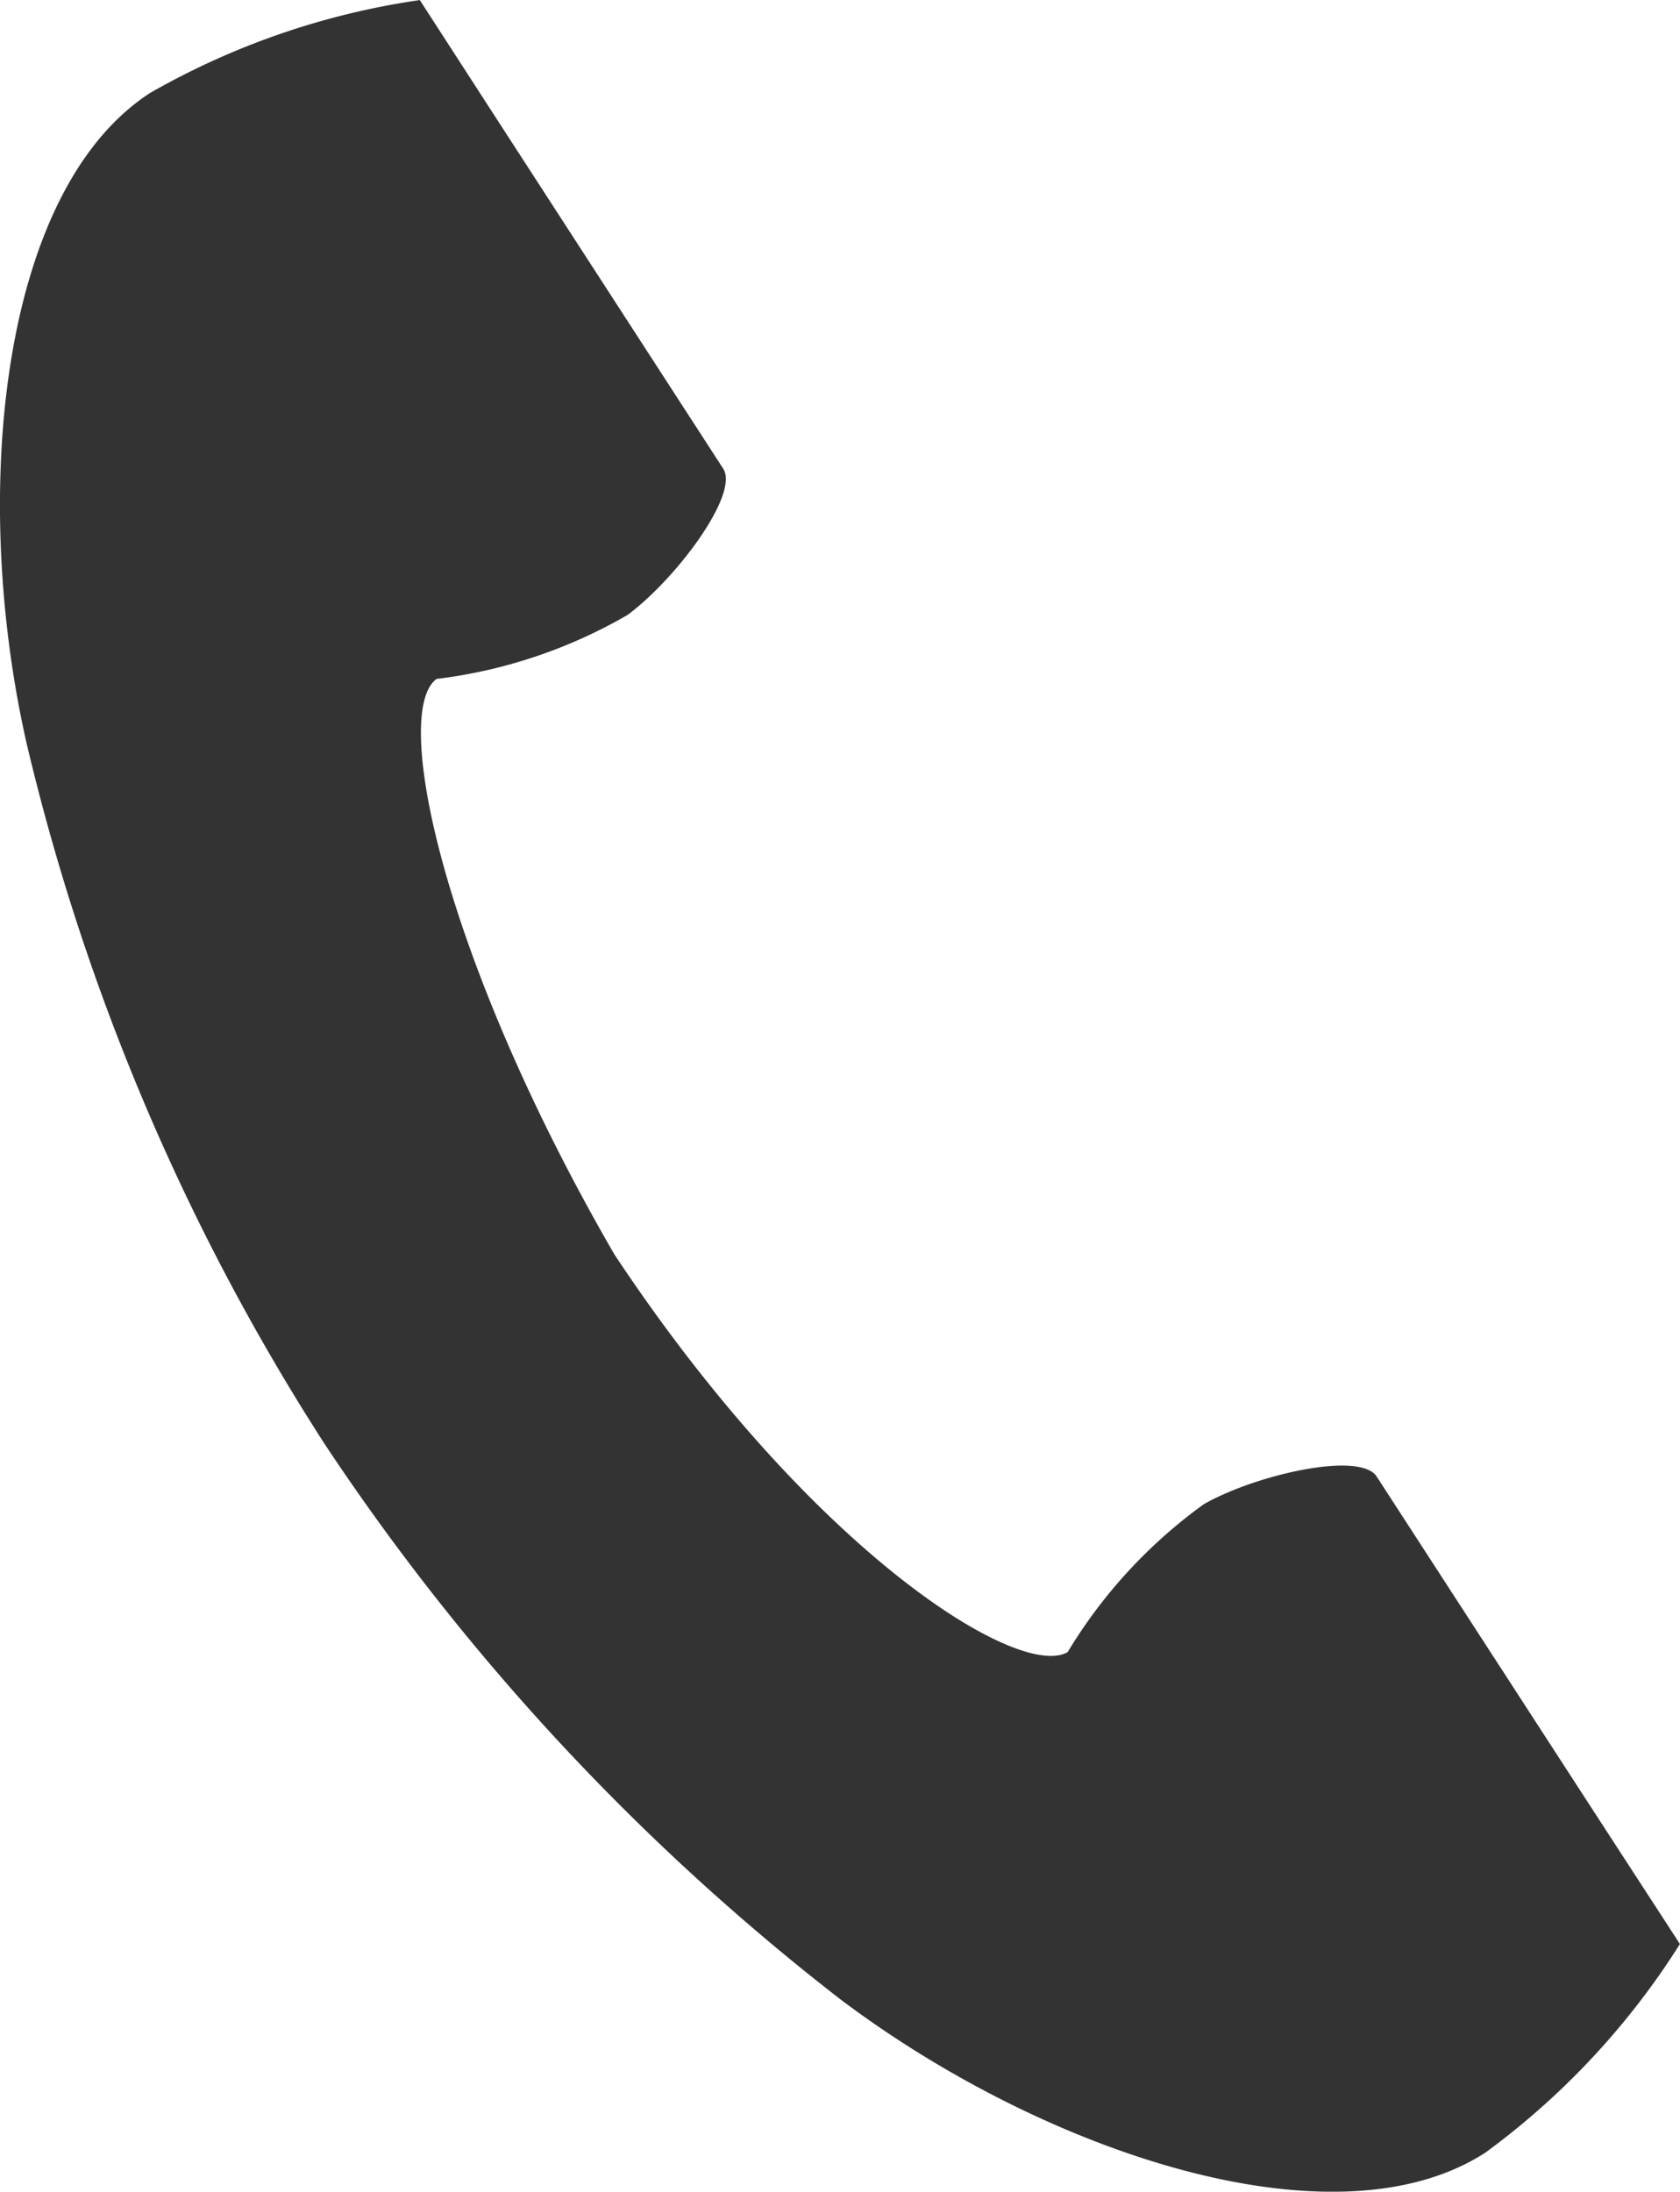 <svg xmlns="http://www.w3.org/2000/svg" width="22.955" height="29.938" viewBox="0 0 22.955 29.938">
  <path id="パス_9985" data-name="パス 9985" d="M61.764,1.268c-2.057,1.334-2.461,5.5-1.685,8.9a30.7,30.7,0,0,0,4.059,9.541,31.883,31.883,0,0,0,7.056,7.6c2.787,2.1,6.759,3.427,8.816,2.093a10.417,10.417,0,0,0,2.656-2.848l-1.105-1.7-3.039-4.686c-.226-.348-1.642-.03-2.361.378A6.85,6.85,0,0,0,74.3,22.567c-.665.384-3.495-1.365-6.194-5.434-2.34-4.043-3.051-7.41-2.428-7.86A6.851,6.851,0,0,0,68.285,8.4c.665-.491,1.534-1.654,1.308-2L66.553,1.708,65.448,0A10.419,10.419,0,0,0,61.764,1.268Z" transform="translate(-59.712 0.001)" fill="#333"/>
</svg>
